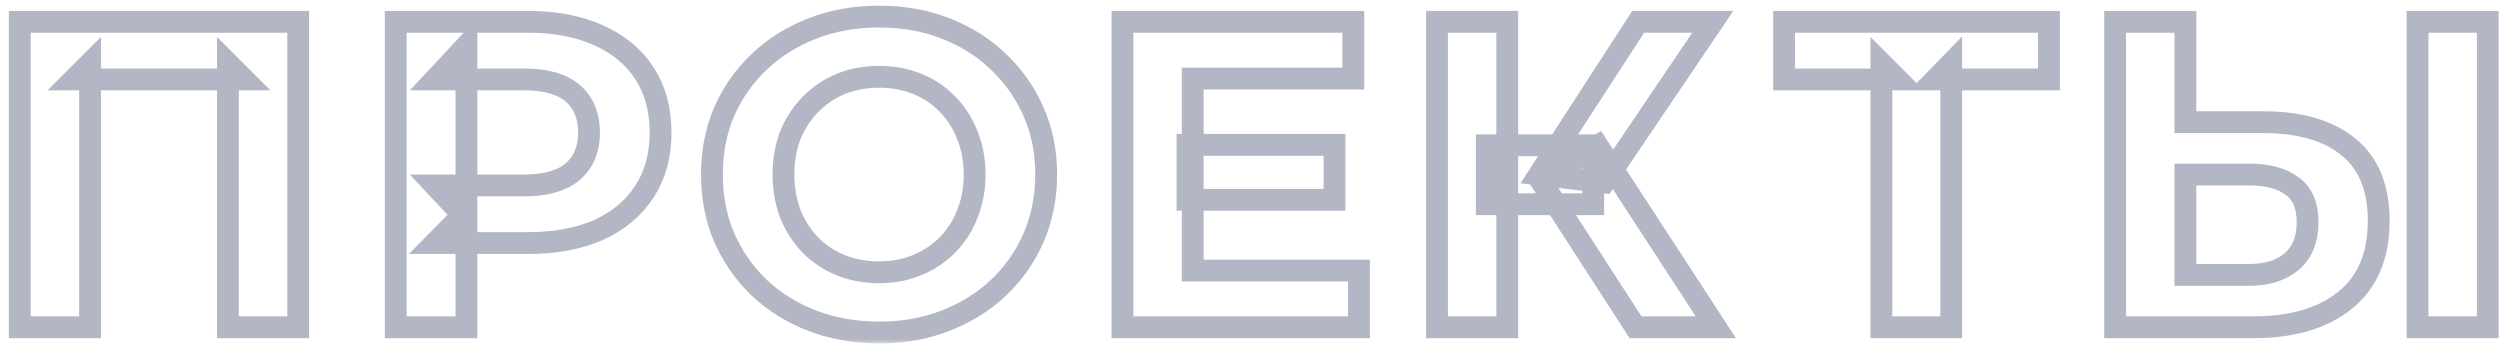 <?xml version="1.0" encoding="UTF-8"?> <svg xmlns="http://www.w3.org/2000/svg" width="275" height="38" viewBox="0 0 275 38" fill="none"> <mask id="path-1-outside-1_2522_15315" maskUnits="userSpaceOnUse" x="0.176" y="-0.176" width="275" height="38" fill="black"> <rect fill="white" x="0.176" y="-0.176" width="275" height="38"></rect> <path d="M2.176 36V2.4H32.8V36H25.072V6.96L26.848 8.736H8.128L9.904 6.96V36H2.176ZM43.529 36V2.4H58.073C61.081 2.4 63.673 2.896 65.849 3.888C68.025 4.848 69.705 6.24 70.889 8.064C72.073 9.888 72.665 12.064 72.665 14.592C72.665 17.088 72.073 19.248 70.889 21.072C69.705 22.896 68.025 24.304 65.849 25.296C63.673 26.256 61.081 26.736 58.073 26.736H47.849L51.305 23.232V36H43.529ZM51.305 24.096L47.849 20.4H57.641C60.041 20.4 61.833 19.888 63.017 18.864C64.201 17.84 64.793 16.416 64.793 14.592C64.793 12.736 64.201 11.296 63.017 10.272C61.833 9.248 60.041 8.736 57.641 8.736H47.849L51.305 5.04V24.096ZM96.743 36.576C94.088 36.576 91.624 36.144 89.352 35.28C87.112 34.416 85.159 33.2 83.496 31.632C81.864 30.064 80.584 28.224 79.656 26.112C78.76 24 78.311 21.696 78.311 19.2C78.311 16.704 78.76 14.4 79.656 12.288C80.584 10.176 81.879 8.336 83.543 6.768C85.207 5.2 87.159 3.984 89.4 3.12C91.639 2.256 94.072 1.824 96.695 1.824C99.352 1.824 101.784 2.256 103.992 3.12C106.232 3.984 108.168 5.2 109.8 6.768C111.464 8.336 112.76 10.176 113.688 12.288C114.616 14.368 115.08 16.672 115.08 19.2C115.08 21.696 114.616 24.016 113.688 26.16C112.76 28.272 111.464 30.112 109.8 31.68C108.168 33.216 106.232 34.416 103.992 35.28C101.784 36.144 99.368 36.576 96.743 36.576ZM96.695 29.952C98.2 29.952 99.576 29.696 100.824 29.184C102.104 28.672 103.224 27.936 104.184 26.976C105.144 26.016 105.88 24.88 106.392 23.568C106.936 22.256 107.208 20.8 107.208 19.2C107.208 17.6 106.936 16.144 106.392 14.832C105.88 13.52 105.144 12.384 104.184 11.424C103.256 10.464 102.152 9.728 100.872 9.216C99.591 8.704 98.2 8.448 96.695 8.448C95.192 8.448 93.799 8.704 92.519 9.216C91.272 9.728 90.168 10.464 89.207 11.424C88.248 12.384 87.496 13.52 86.951 14.832C86.439 16.144 86.183 17.6 86.183 19.2C86.183 20.768 86.439 22.224 86.951 23.568C87.496 24.88 88.231 26.016 89.159 26.976C90.12 27.936 91.24 28.672 92.519 29.184C93.799 29.696 95.192 29.952 96.695 29.952ZM130.622 15.936H146.798V21.984H130.622V15.936ZM131.198 29.76H149.486V36H123.47V2.4H148.862V8.64H131.198V29.76ZM179.911 36L169.447 19.824L175.735 16.032L188.743 36H179.911ZM158.071 36V2.4H165.799V36H158.071ZM163.543 22.464V15.984H175.255V22.464H163.543ZM176.455 20.064L169.303 19.2L180.199 2.4H188.407L176.455 20.064ZM206.952 36V6.96L208.728 8.736H196.248V2.4H225.384V8.736H212.904L214.632 6.96V36H206.952ZM248.938 13.44C253.002 13.44 256.138 14.352 258.346 16.176C260.554 17.968 261.658 20.672 261.658 24.288C261.658 28.128 260.426 31.04 257.962 33.024C255.53 35.008 252.154 36 247.834 36H232.666V2.4H240.394V13.44H248.938ZM247.402 30.24C249.386 30.24 250.954 29.744 252.106 28.752C253.258 27.76 253.834 26.32 253.834 24.432C253.834 22.576 253.258 21.248 252.106 20.448C250.986 19.616 249.418 19.2 247.402 19.2H240.394V30.24H247.402ZM265.93 36V2.4H273.658V36H265.93Z"></path> </mask> <path d="M2.176 36V2.4H32.8V36H25.072V6.96L26.848 8.736H8.128L9.904 6.96V36H2.176ZM43.529 36V2.4H58.073C61.081 2.4 63.673 2.896 65.849 3.888C68.025 4.848 69.705 6.24 70.889 8.064C72.073 9.888 72.665 12.064 72.665 14.592C72.665 17.088 72.073 19.248 70.889 21.072C69.705 22.896 68.025 24.304 65.849 25.296C63.673 26.256 61.081 26.736 58.073 26.736H47.849L51.305 23.232V36H43.529ZM51.305 24.096L47.849 20.4H57.641C60.041 20.4 61.833 19.888 63.017 18.864C64.201 17.84 64.793 16.416 64.793 14.592C64.793 12.736 64.201 11.296 63.017 10.272C61.833 9.248 60.041 8.736 57.641 8.736H47.849L51.305 5.04V24.096ZM96.743 36.576C94.088 36.576 91.624 36.144 89.352 35.28C87.112 34.416 85.159 33.2 83.496 31.632C81.864 30.064 80.584 28.224 79.656 26.112C78.76 24 78.311 21.696 78.311 19.2C78.311 16.704 78.76 14.4 79.656 12.288C80.584 10.176 81.879 8.336 83.543 6.768C85.207 5.2 87.159 3.984 89.4 3.12C91.639 2.256 94.072 1.824 96.695 1.824C99.352 1.824 101.784 2.256 103.992 3.12C106.232 3.984 108.168 5.2 109.8 6.768C111.464 8.336 112.76 10.176 113.688 12.288C114.616 14.368 115.08 16.672 115.08 19.2C115.08 21.696 114.616 24.016 113.688 26.16C112.76 28.272 111.464 30.112 109.8 31.68C108.168 33.216 106.232 34.416 103.992 35.28C101.784 36.144 99.368 36.576 96.743 36.576ZM96.695 29.952C98.2 29.952 99.576 29.696 100.824 29.184C102.104 28.672 103.224 27.936 104.184 26.976C105.144 26.016 105.88 24.88 106.392 23.568C106.936 22.256 107.208 20.8 107.208 19.2C107.208 17.6 106.936 16.144 106.392 14.832C105.88 13.52 105.144 12.384 104.184 11.424C103.256 10.464 102.152 9.728 100.872 9.216C99.591 8.704 98.2 8.448 96.695 8.448C95.192 8.448 93.799 8.704 92.519 9.216C91.272 9.728 90.168 10.464 89.207 11.424C88.248 12.384 87.496 13.52 86.951 14.832C86.439 16.144 86.183 17.6 86.183 19.2C86.183 20.768 86.439 22.224 86.951 23.568C87.496 24.88 88.231 26.016 89.159 26.976C90.12 27.936 91.24 28.672 92.519 29.184C93.799 29.696 95.192 29.952 96.695 29.952ZM130.622 15.936H146.798V21.984H130.622V15.936ZM131.198 29.76H149.486V36H123.47V2.4H148.862V8.64H131.198V29.76ZM179.911 36L169.447 19.824L175.735 16.032L188.743 36H179.911ZM158.071 36V2.4H165.799V36H158.071ZM163.543 22.464V15.984H175.255V22.464H163.543ZM176.455 20.064L169.303 19.2L180.199 2.4H188.407L176.455 20.064ZM206.952 36V6.96L208.728 8.736H196.248V2.4H225.384V8.736H212.904L214.632 6.96V36H206.952ZM248.938 13.44C253.002 13.44 256.138 14.352 258.346 16.176C260.554 17.968 261.658 20.672 261.658 24.288C261.658 28.128 260.426 31.04 257.962 33.024C255.53 35.008 252.154 36 247.834 36H232.666V2.4H240.394V13.44H248.938ZM247.402 30.24C249.386 30.24 250.954 29.744 252.106 28.752C253.258 27.76 253.834 26.32 253.834 24.432C253.834 22.576 253.258 21.248 252.106 20.448C250.986 19.616 249.418 19.2 247.402 19.2H240.394V30.24H247.402ZM265.93 36V2.4H273.658V36H265.93Z" stroke="#B3B6C5" stroke-width="2.4" mask="url(#path-1-outside-1_2522_15315)"></path> </svg> 
